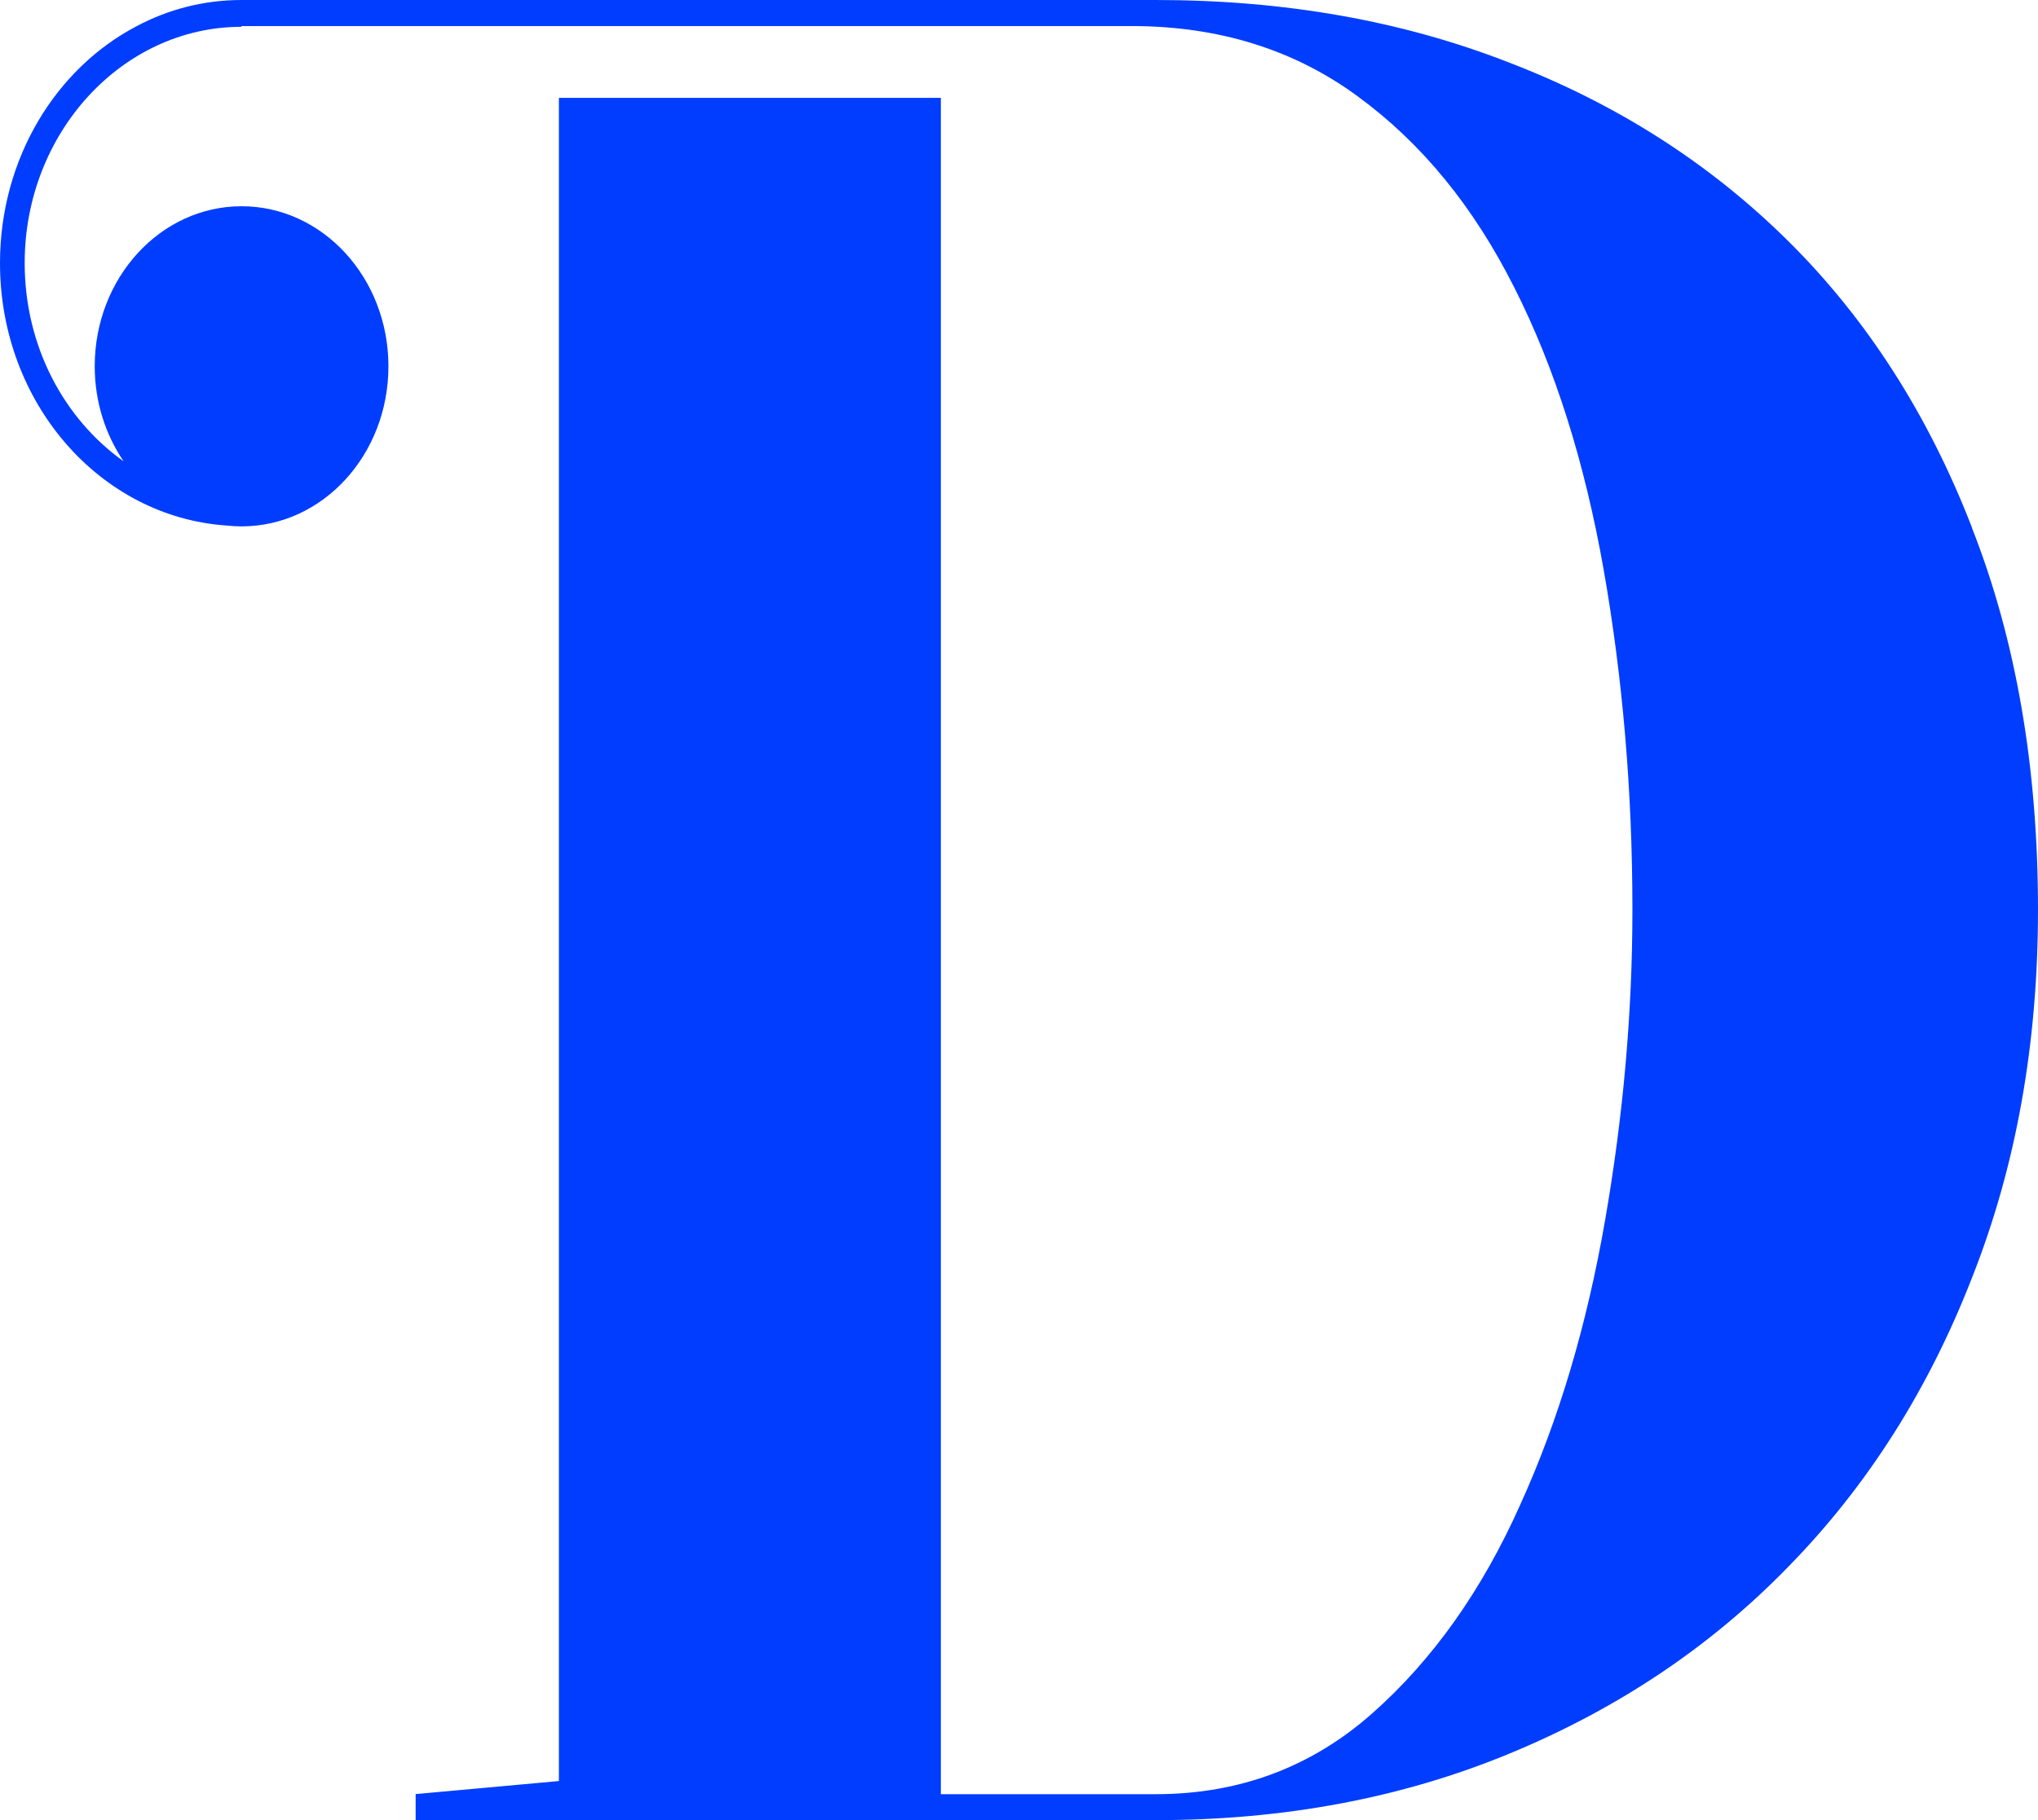 <?xml version="1.0" encoding="UTF-8"?>
<svg xmlns="http://www.w3.org/2000/svg" id="Layer_2" data-name="Layer 2" viewBox="0 0 192.35 171.82">
  <defs>
    <style>
      .cls-1 {
        fill: #003dff;
        stroke-width: 0px;
      }
    </style>
  </defs>
  <g id="Layer_1-2" data-name="Layer 1">
    <path class="cls-1" d="M186.13,49.83c-4.11-10.62-9.87-19.64-17.29-27.01-7.42-7.37-16.23-13-26.37-16.9-10.14-3.97-21.27-5.92-33.39-5.92H22.79c-3.51,0-6.89.87-9.87,2.46C5.3,6.43,0,14.95,0,24.84c0,13.2,9.45,23.96,21.38,24.77.47.05.94.08,1.42.08,7.66,0,13.86-6.76,13.86-15.11s-6.21-15.11-13.86-15.11-13.86,6.76-13.86,15.11c0,3.36,1.02,6.46,2.73,8.97-5.61-3.98-9.34-10.85-9.34-18.71C2.32,12.57,11.53,2.53,22.79,2.53v-.07h84.02c8.22,0,15.37,2.24,21.34,6.64,6.03,4.41,10.93,10.4,14.78,18.06,3.84,7.58,6.63,16.47,8.42,26.58,1.79,10.18,2.72,20.87,2.72,32.14,0,9.68-.86,19.43-2.58,29.32-1.72,9.89-4.37,18.85-8.02,26.87-3.58,8.02-8.22,14.59-13.92,19.64-5.7,5.06-12.52,7.66-20.47,7.66h-20.28V9.24h-36.05v158.89l-13.52,1.23v2.46h69.84c12.13,0,23.26-2.09,33.39-6.28,10.14-4.19,18.95-10.04,26.37-17.69,7.42-7.58,13.19-16.68,17.29-27.23,4.17-10.54,6.23-22.1,6.23-34.74,0-13.36-2.05-25.42-6.23-36.04Z"></path>
  </g>
</svg>
